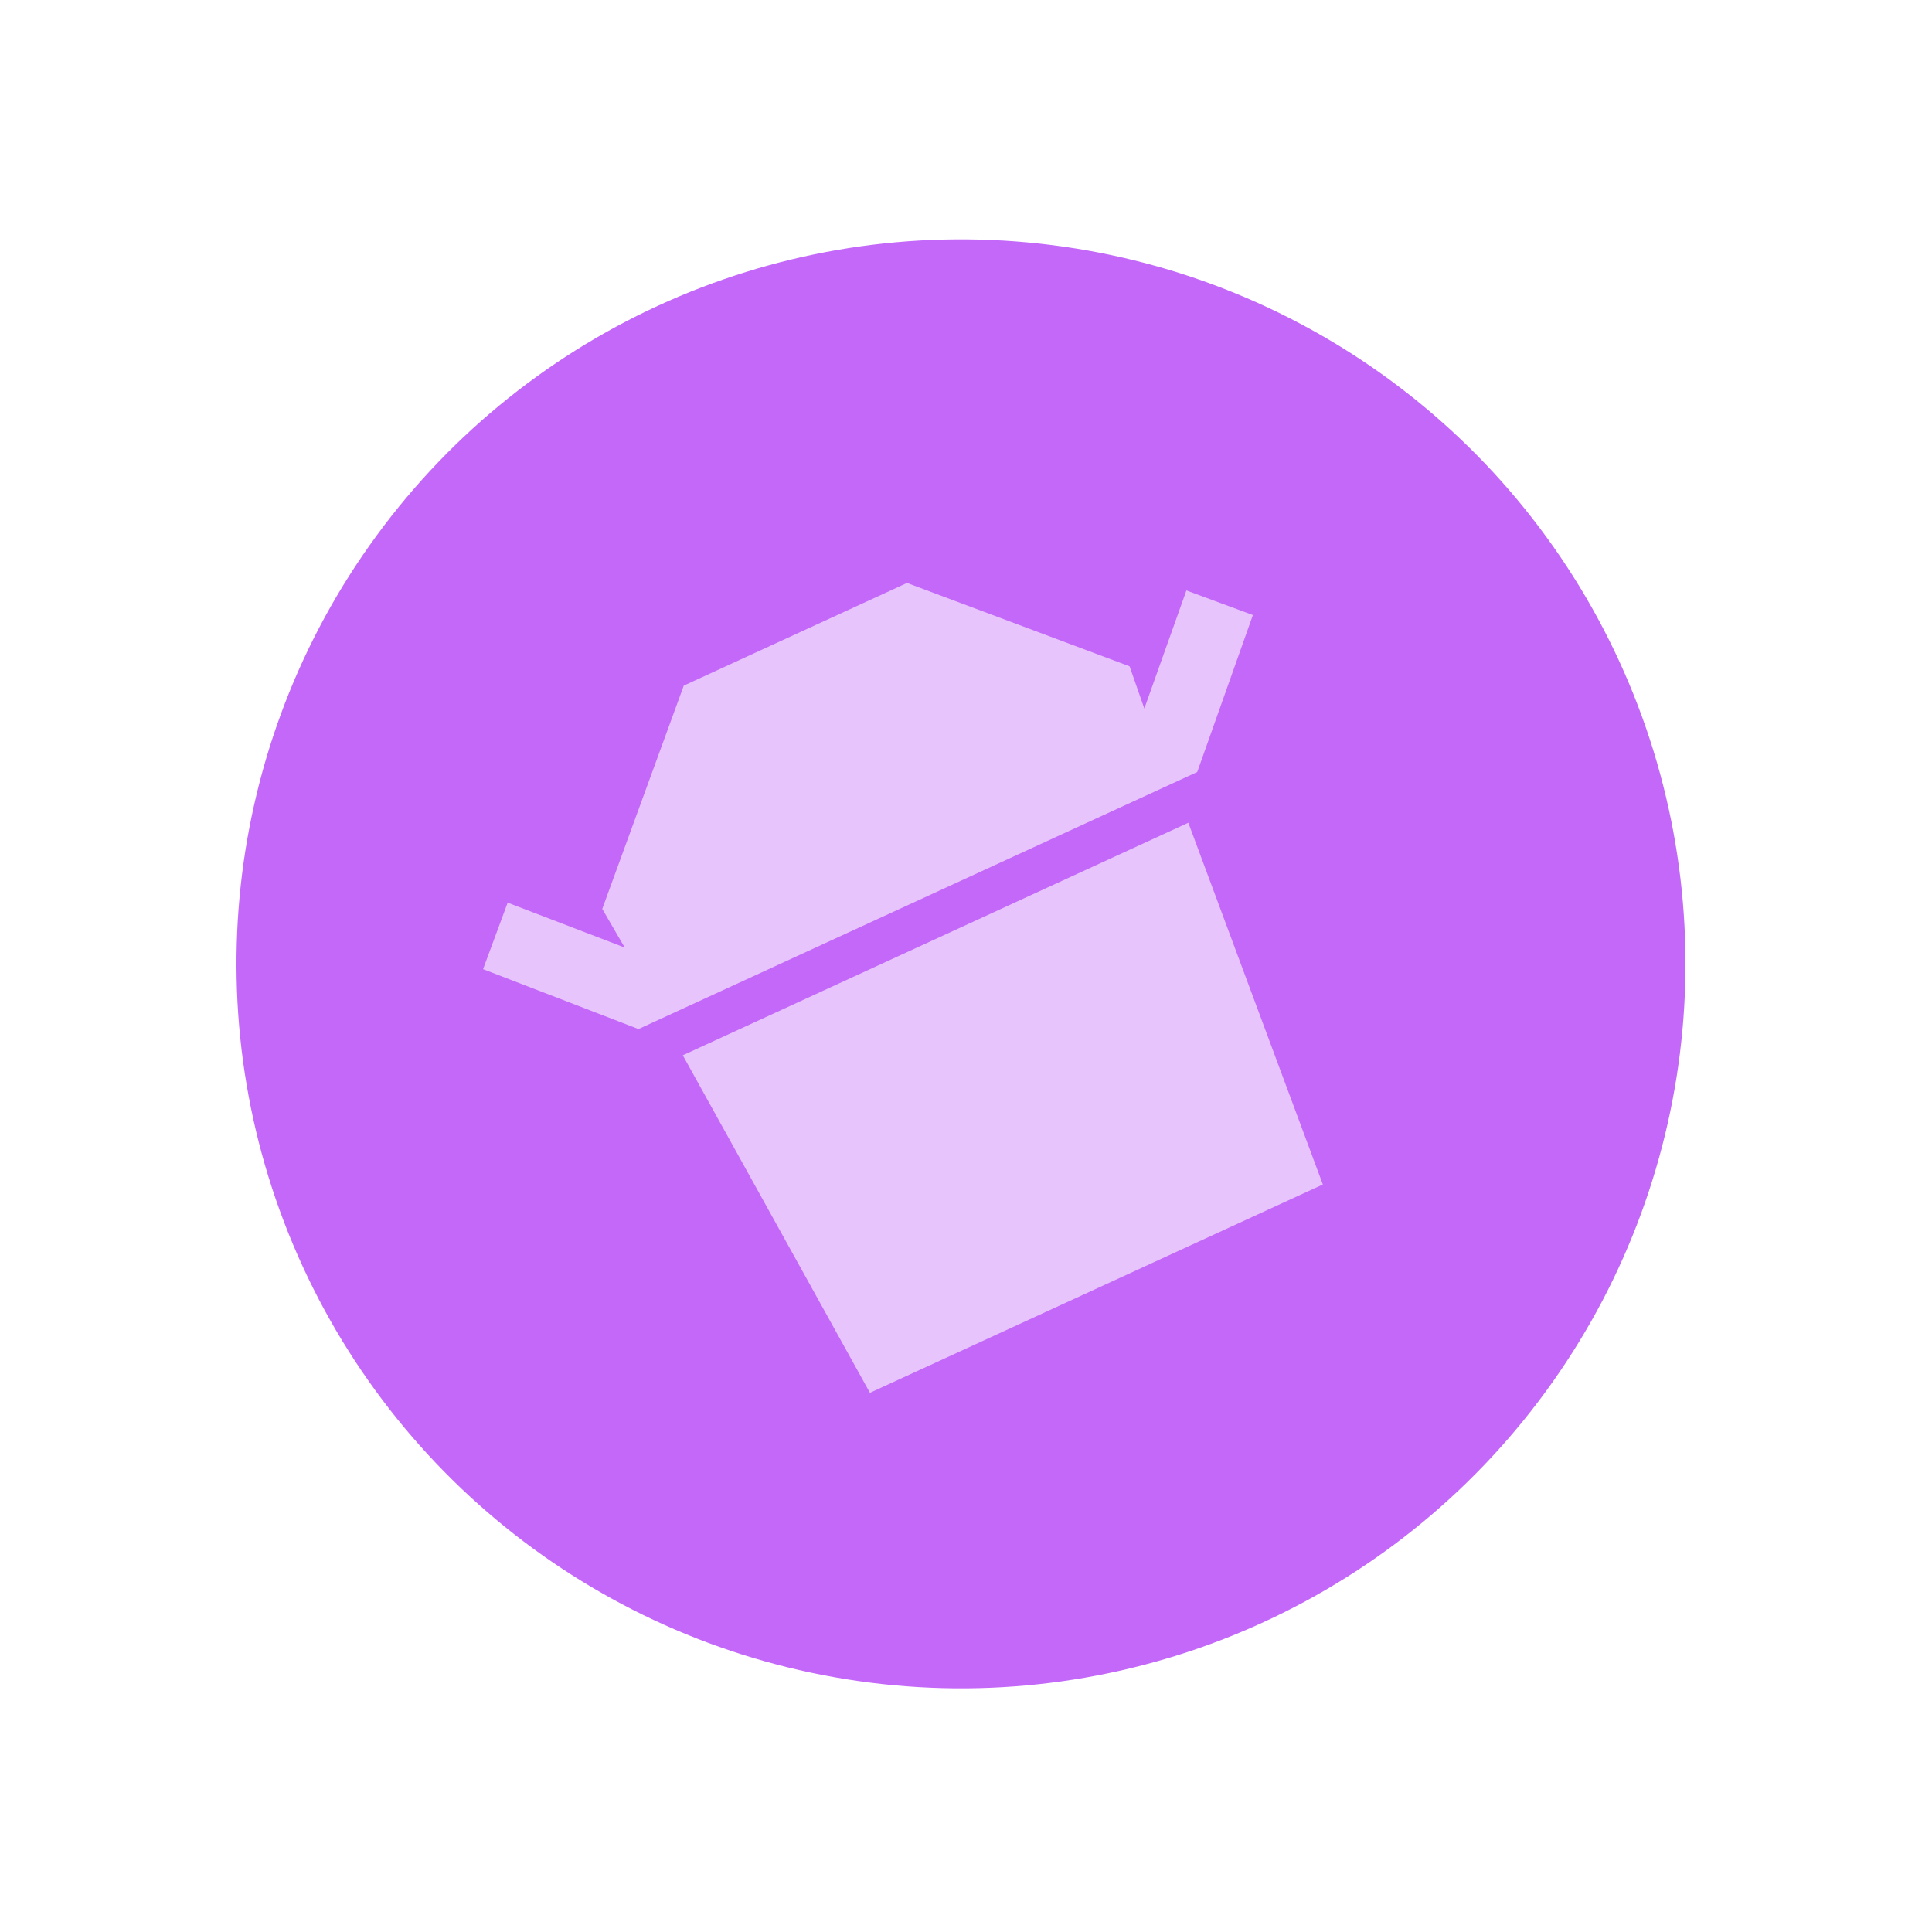 <svg width="160" height="160" viewBox="0 0 160 160" fill="none" xmlns="http://www.w3.org/2000/svg">
<circle cx="79.584" cy="79.822" r="60" transform="rotate(-24.702 79.584 79.822)" fill="#C368F9"/>
<mask id="mask0_245_86" style="mask-type:alpha" maskUnits="userSpaceOnUse" x="23" y="25" width="112" height="113">
<rect x="23.219" y="60.562" width="84.21" height="84.21" transform="rotate(-24.702 23.219 60.562)" fill="#D9D9D9"/>
</mask>
<g mask="url(#mask0_245_86)">
<path d="M52.876 85.221L40.005 80.262L42.042 74.755L51.734 78.471L49.876 75.271L56.626 56.781L75.115 48.277L93.547 55.182L94.768 58.676L98.252 48.898L103.759 50.935L99.15 63.934L52.876 85.221ZM72.044 115.347L56.546 87.394L98.412 68.136L109.552 98.093L72.044 115.347Z" fill="#E8C4FD"/>
</g>
</svg>
